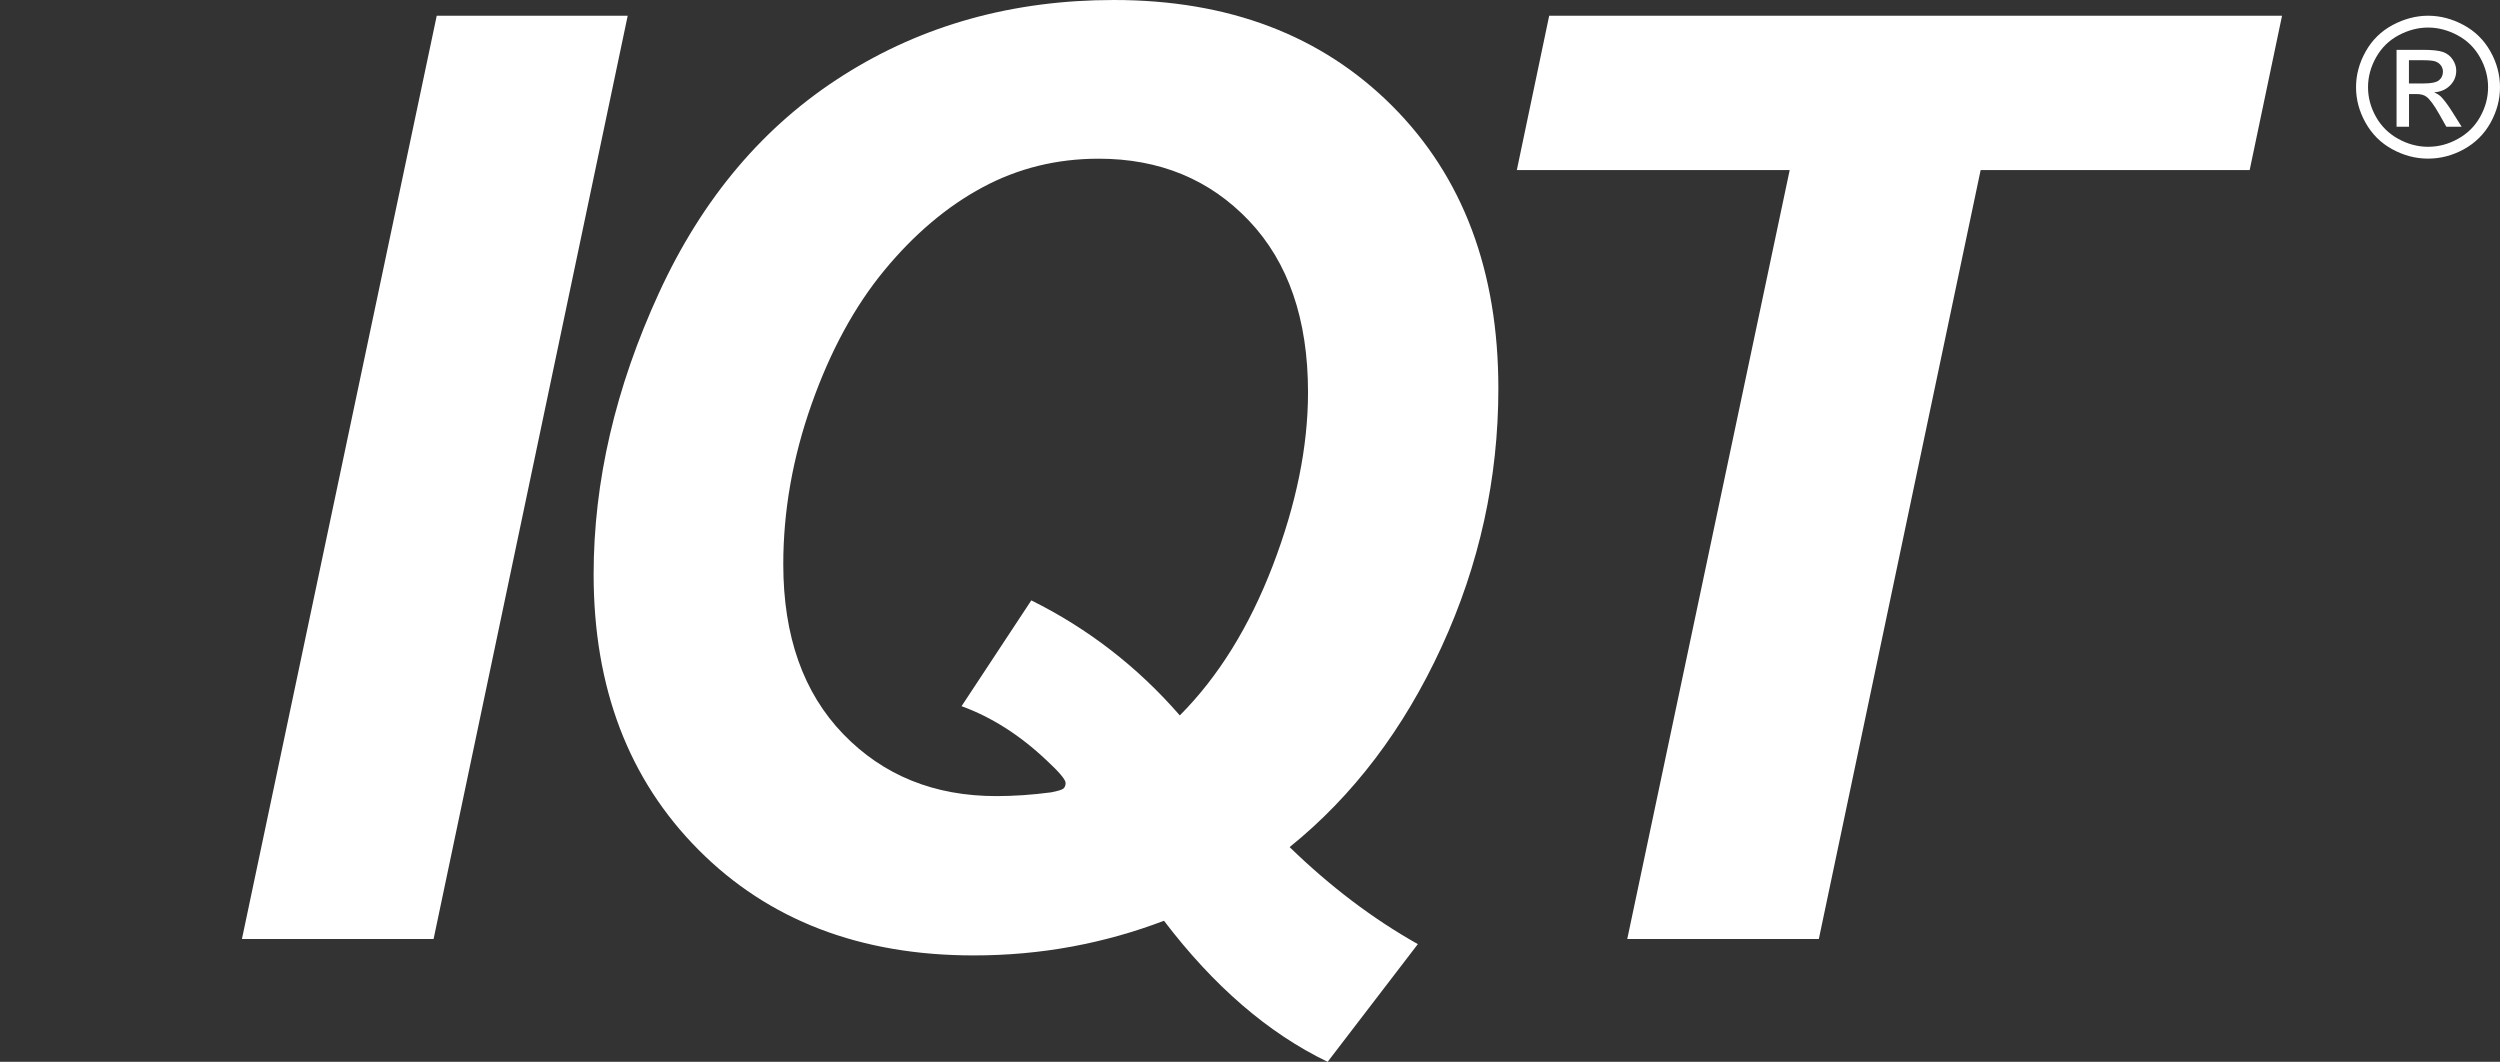 <svg width="186" height="79" viewBox="0 0 186 79" fill="none" xmlns="http://www.w3.org/2000/svg">
<rect x="0" y="0" width="186" height="79" fill="#333333" stroke="none"/>
<path fill-rule="evenodd" clip-rule="evenodd" d="M86.6 68.504C84.397 69.345 82.114 69.987 79.756 70.424C77.393 70.862 74.956 71.083 72.438 71.083C64.004 71.083 57.183 68.465 51.977 63.234C46.77 58.003 44.166 51.165 44.166 42.732C44.166 35.831 45.785 28.846 49.03 21.786C52.274 14.727 56.84 9.331 62.745 5.6C68.633 1.869 75.345 0 82.869 0C91.429 0 98.335 2.63 103.594 7.894C108.846 13.159 111.478 20.162 111.478 28.908C111.478 35.593 110.071 41.999 107.256 48.121C104.44 54.244 100.67 59.213 95.949 63.024C98.97 65.96 102.152 68.368 105.487 70.242L98.776 79C94.37 76.876 90.307 73.377 86.6 68.504ZM87.778 53.227C90.639 50.353 92.945 46.639 94.696 42.078C96.441 37.518 97.317 33.224 97.317 29.192C97.317 23.757 95.852 19.503 92.928 16.425C90.004 13.347 86.273 11.807 81.742 11.807C78.623 11.807 75.745 12.517 73.102 13.937C70.458 15.357 68.026 17.413 65.806 20.099C63.586 22.786 61.778 26.114 60.376 30.084C58.974 34.053 58.276 38.018 58.276 41.982C58.276 47.321 59.764 51.535 62.734 54.613C65.709 57.691 69.508 59.23 74.132 59.23C75.425 59.23 76.775 59.139 78.194 58.952C78.698 58.855 79.001 58.764 79.115 58.673C79.224 58.577 79.281 58.441 79.281 58.253C79.281 58.003 78.806 57.441 77.862 56.566C75.882 54.692 73.771 53.352 71.54 52.54L76.729 44.668C80.981 46.781 84.66 49.638 87.778 53.227Z" fill="white"/>
<path d="M18 69.862L32.493 1.17H46.701L32.259 69.862H18Z" fill="white"/>
<path d="M135.321 69.862H121.068L133.153 12.654H112.852L115.26 1.17H169.784L167.375 12.654H147.36L135.321 69.862Z" fill="white"/>
<path fill-rule="evenodd" clip-rule="evenodd" d="M178.304 3.709V9.428H179.231V6.997H179.78C180.106 6.997 180.352 7.065 180.524 7.196C180.77 7.372 181.096 7.815 181.497 8.525L182.006 9.428H183.145L182.441 8.309C182.103 7.775 181.817 7.4 181.588 7.173C181.463 7.06 181.302 6.957 181.096 6.872C181.594 6.832 181.989 6.662 182.292 6.35C182.595 6.043 182.744 5.679 182.744 5.259C182.744 4.964 182.653 4.686 182.475 4.424C182.298 4.157 182.058 3.976 181.754 3.868C181.451 3.76 180.959 3.709 180.284 3.709H178.304ZM180.358 6.208H179.225V4.481H180.284C180.736 4.481 181.051 4.515 181.217 4.578C181.382 4.646 181.514 4.742 181.611 4.879C181.709 5.015 181.754 5.163 181.754 5.333C181.754 5.6 181.657 5.81 181.463 5.969C181.268 6.128 180.896 6.208 180.358 6.208Z" fill="white"/>
<path fill-rule="evenodd" clip-rule="evenodd" d="M183.282 1.857C182.43 1.397 181.548 1.17 180.65 1.17C179.752 1.17 178.876 1.403 178.018 1.857C177.16 2.317 176.49 2.97 176.01 3.822C175.529 4.68 175.289 5.566 175.289 6.492C175.289 7.406 175.523 8.286 175.998 9.133C176.473 9.979 177.131 10.638 177.984 11.103C178.836 11.569 179.723 11.802 180.65 11.802C181.577 11.802 182.47 11.569 183.316 11.103C184.163 10.632 184.827 9.979 185.296 9.133C185.765 8.286 186 7.406 186 6.492C186 5.566 185.765 4.674 185.285 3.822C184.804 2.97 184.14 2.317 183.282 1.857ZM178.453 2.624C179.168 2.243 179.9 2.05 180.65 2.05C181.4 2.05 182.132 2.243 182.842 2.624C183.557 3.005 184.112 3.555 184.512 4.265C184.913 4.975 185.113 5.714 185.113 6.486C185.113 7.253 184.919 7.985 184.524 8.69C184.135 9.394 183.58 9.939 182.87 10.331C182.161 10.728 181.423 10.921 180.65 10.921C179.878 10.921 179.139 10.723 178.43 10.331C177.72 9.939 177.165 9.394 176.771 8.69C176.376 7.985 176.181 7.253 176.181 6.486C176.181 5.719 176.382 4.975 176.782 4.265C177.183 3.555 177.738 3.005 178.453 2.624Z" fill="white"/>
</svg>

